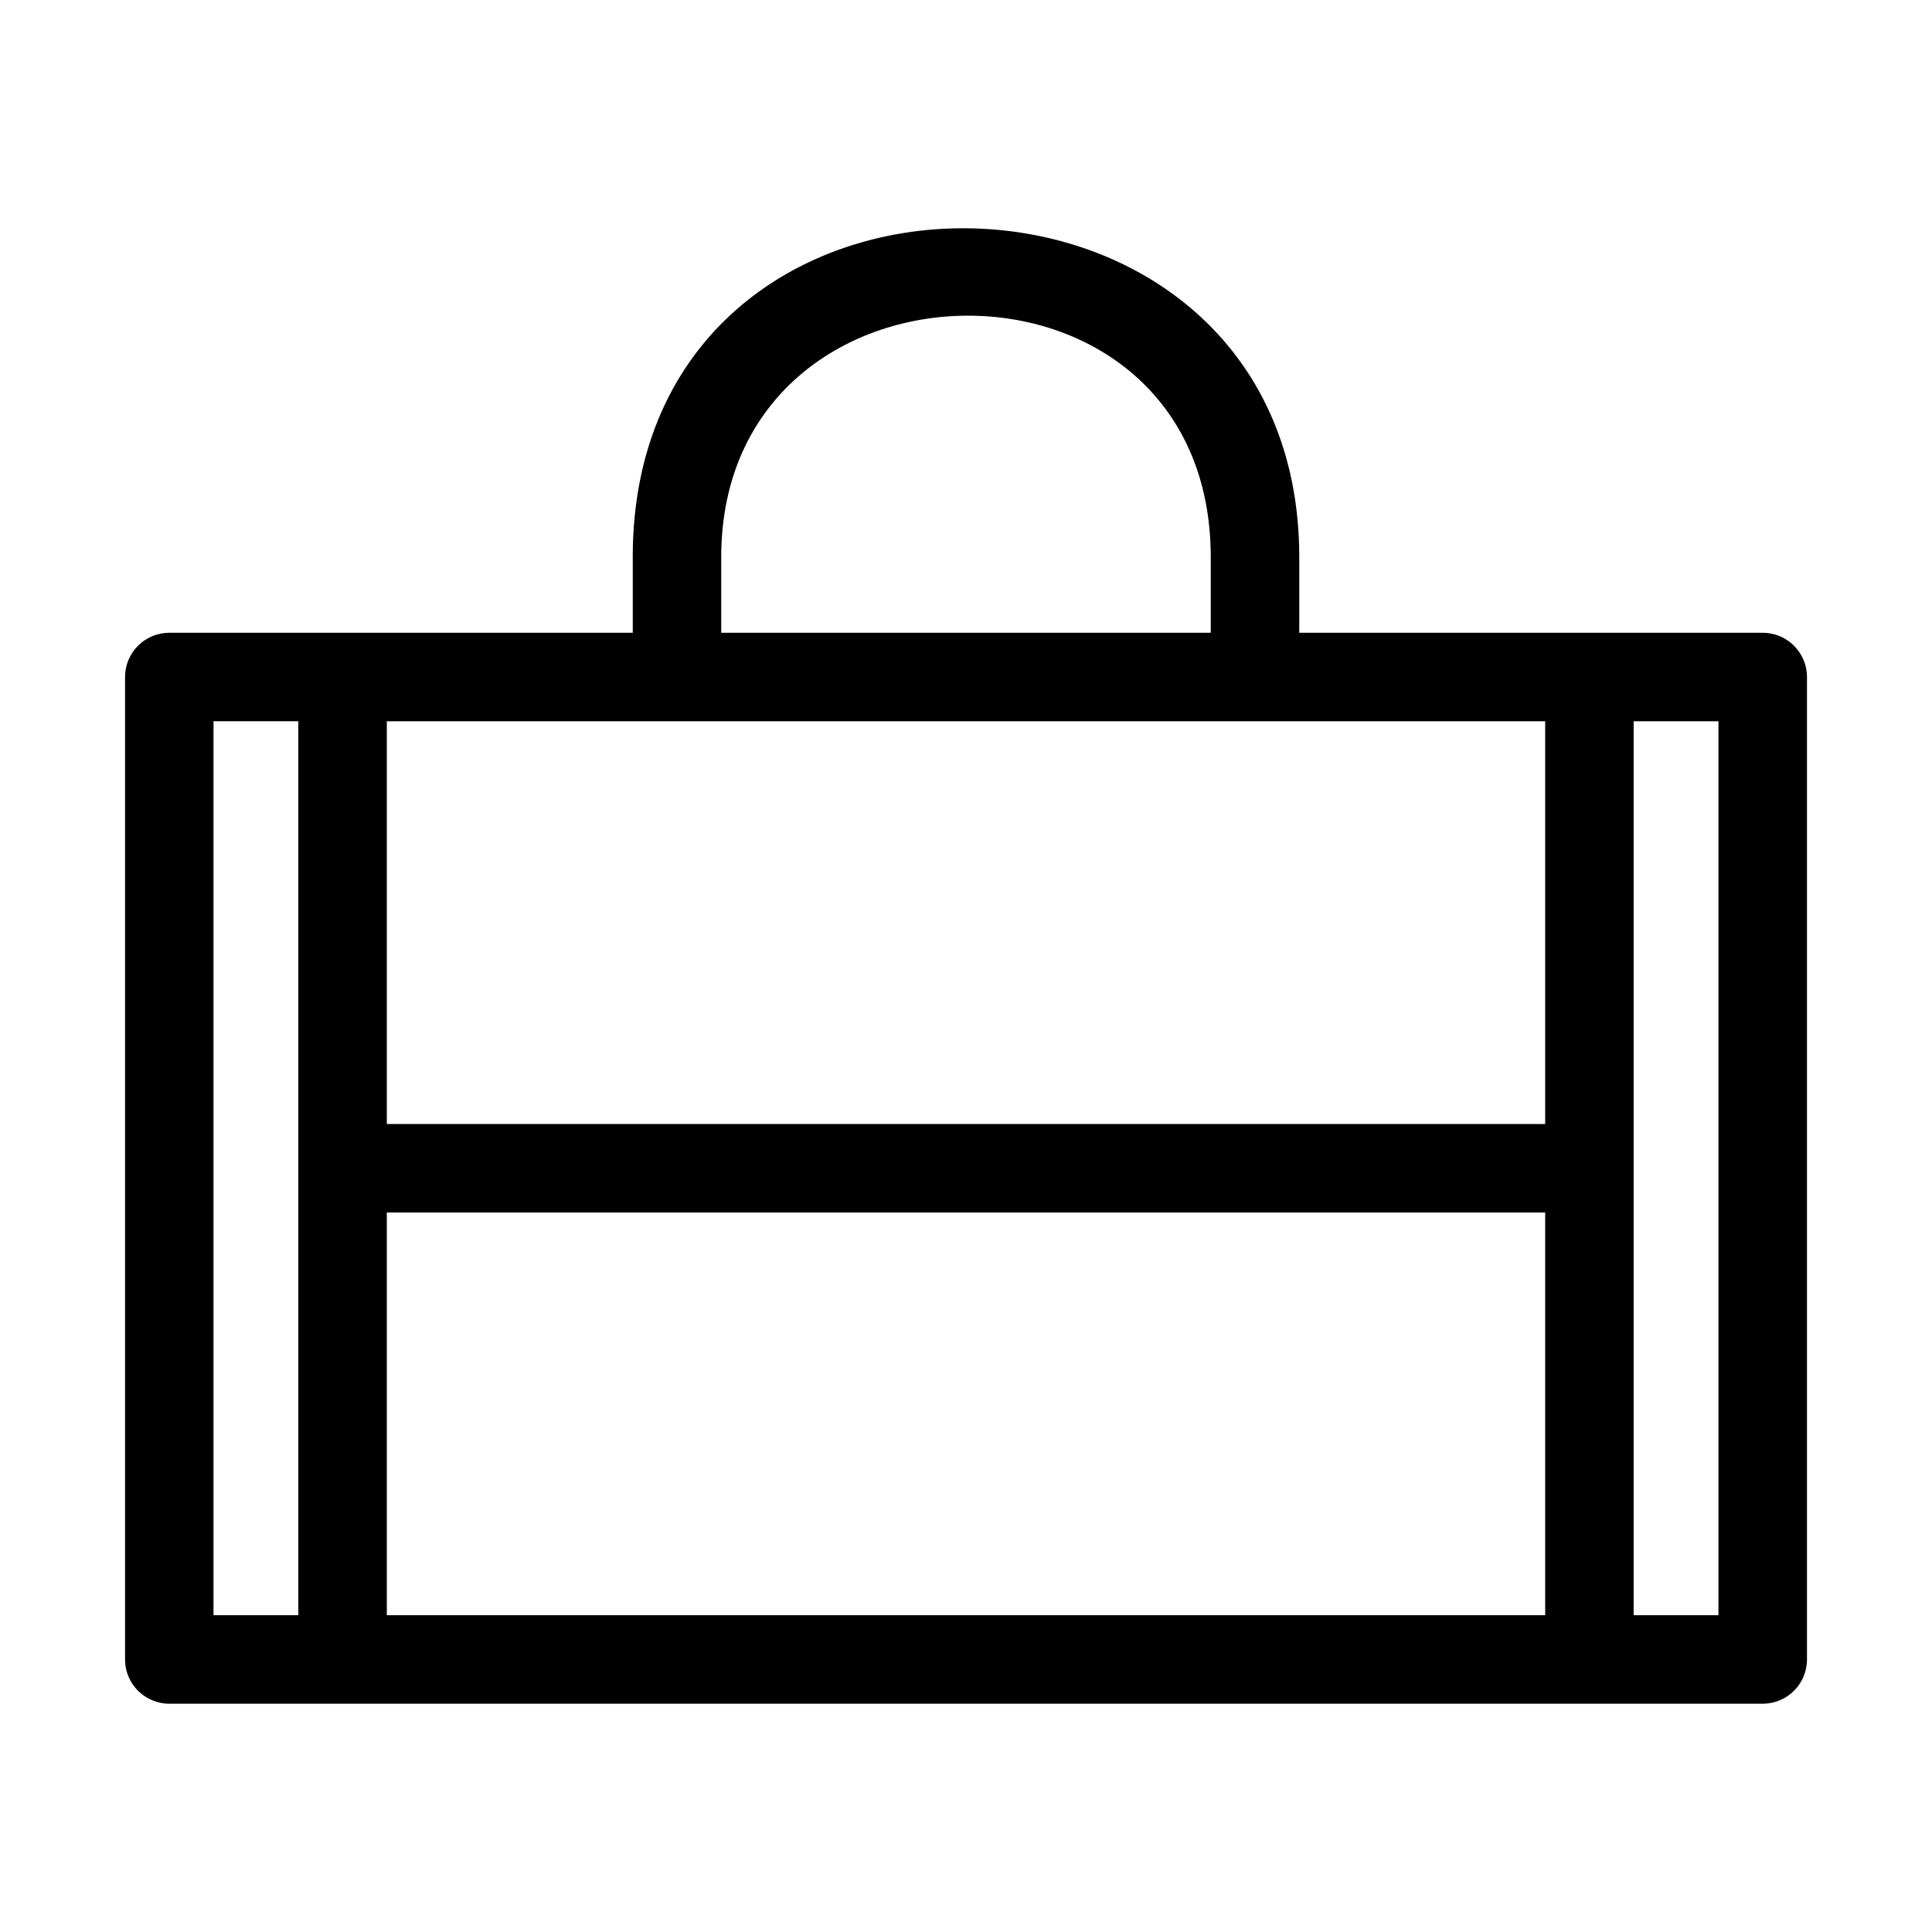 <?xml version="1.0" encoding="UTF-8"?>
<!-- Uploaded to: ICON Repo, www.svgrepo.com, Generator: ICON Repo Mixer Tools -->
<svg fill="#000000" width="800px" height="800px" version="1.1" viewBox="144 144 512 512" xmlns="http://www.w3.org/2000/svg">
 <path d="m599.41 335.14h-22.477v236.91h22.477zm-352.9 106.73h306.98v-106.73h-306.98zm306.98 23.449h-306.98v106.73h306.98zm-330.43-130.18h-22.477v236.91h22.477zm88.621-43.469c0-117.5 176.64-114.96 176.64 0v20.02h122.82c6.473 0 11.73 5.254 11.73 11.73v260.36c0 6.473-5.254 11.723-11.73 11.723h-422.27c-6.473 0-11.73-5.25-11.73-11.723v-260.36c0-6.473 5.254-11.73 11.73-11.73h122.82v-20.02zm153.18 0c0-86.293-129.73-84.398-129.73 0v20.02h129.73z"/>
</svg>